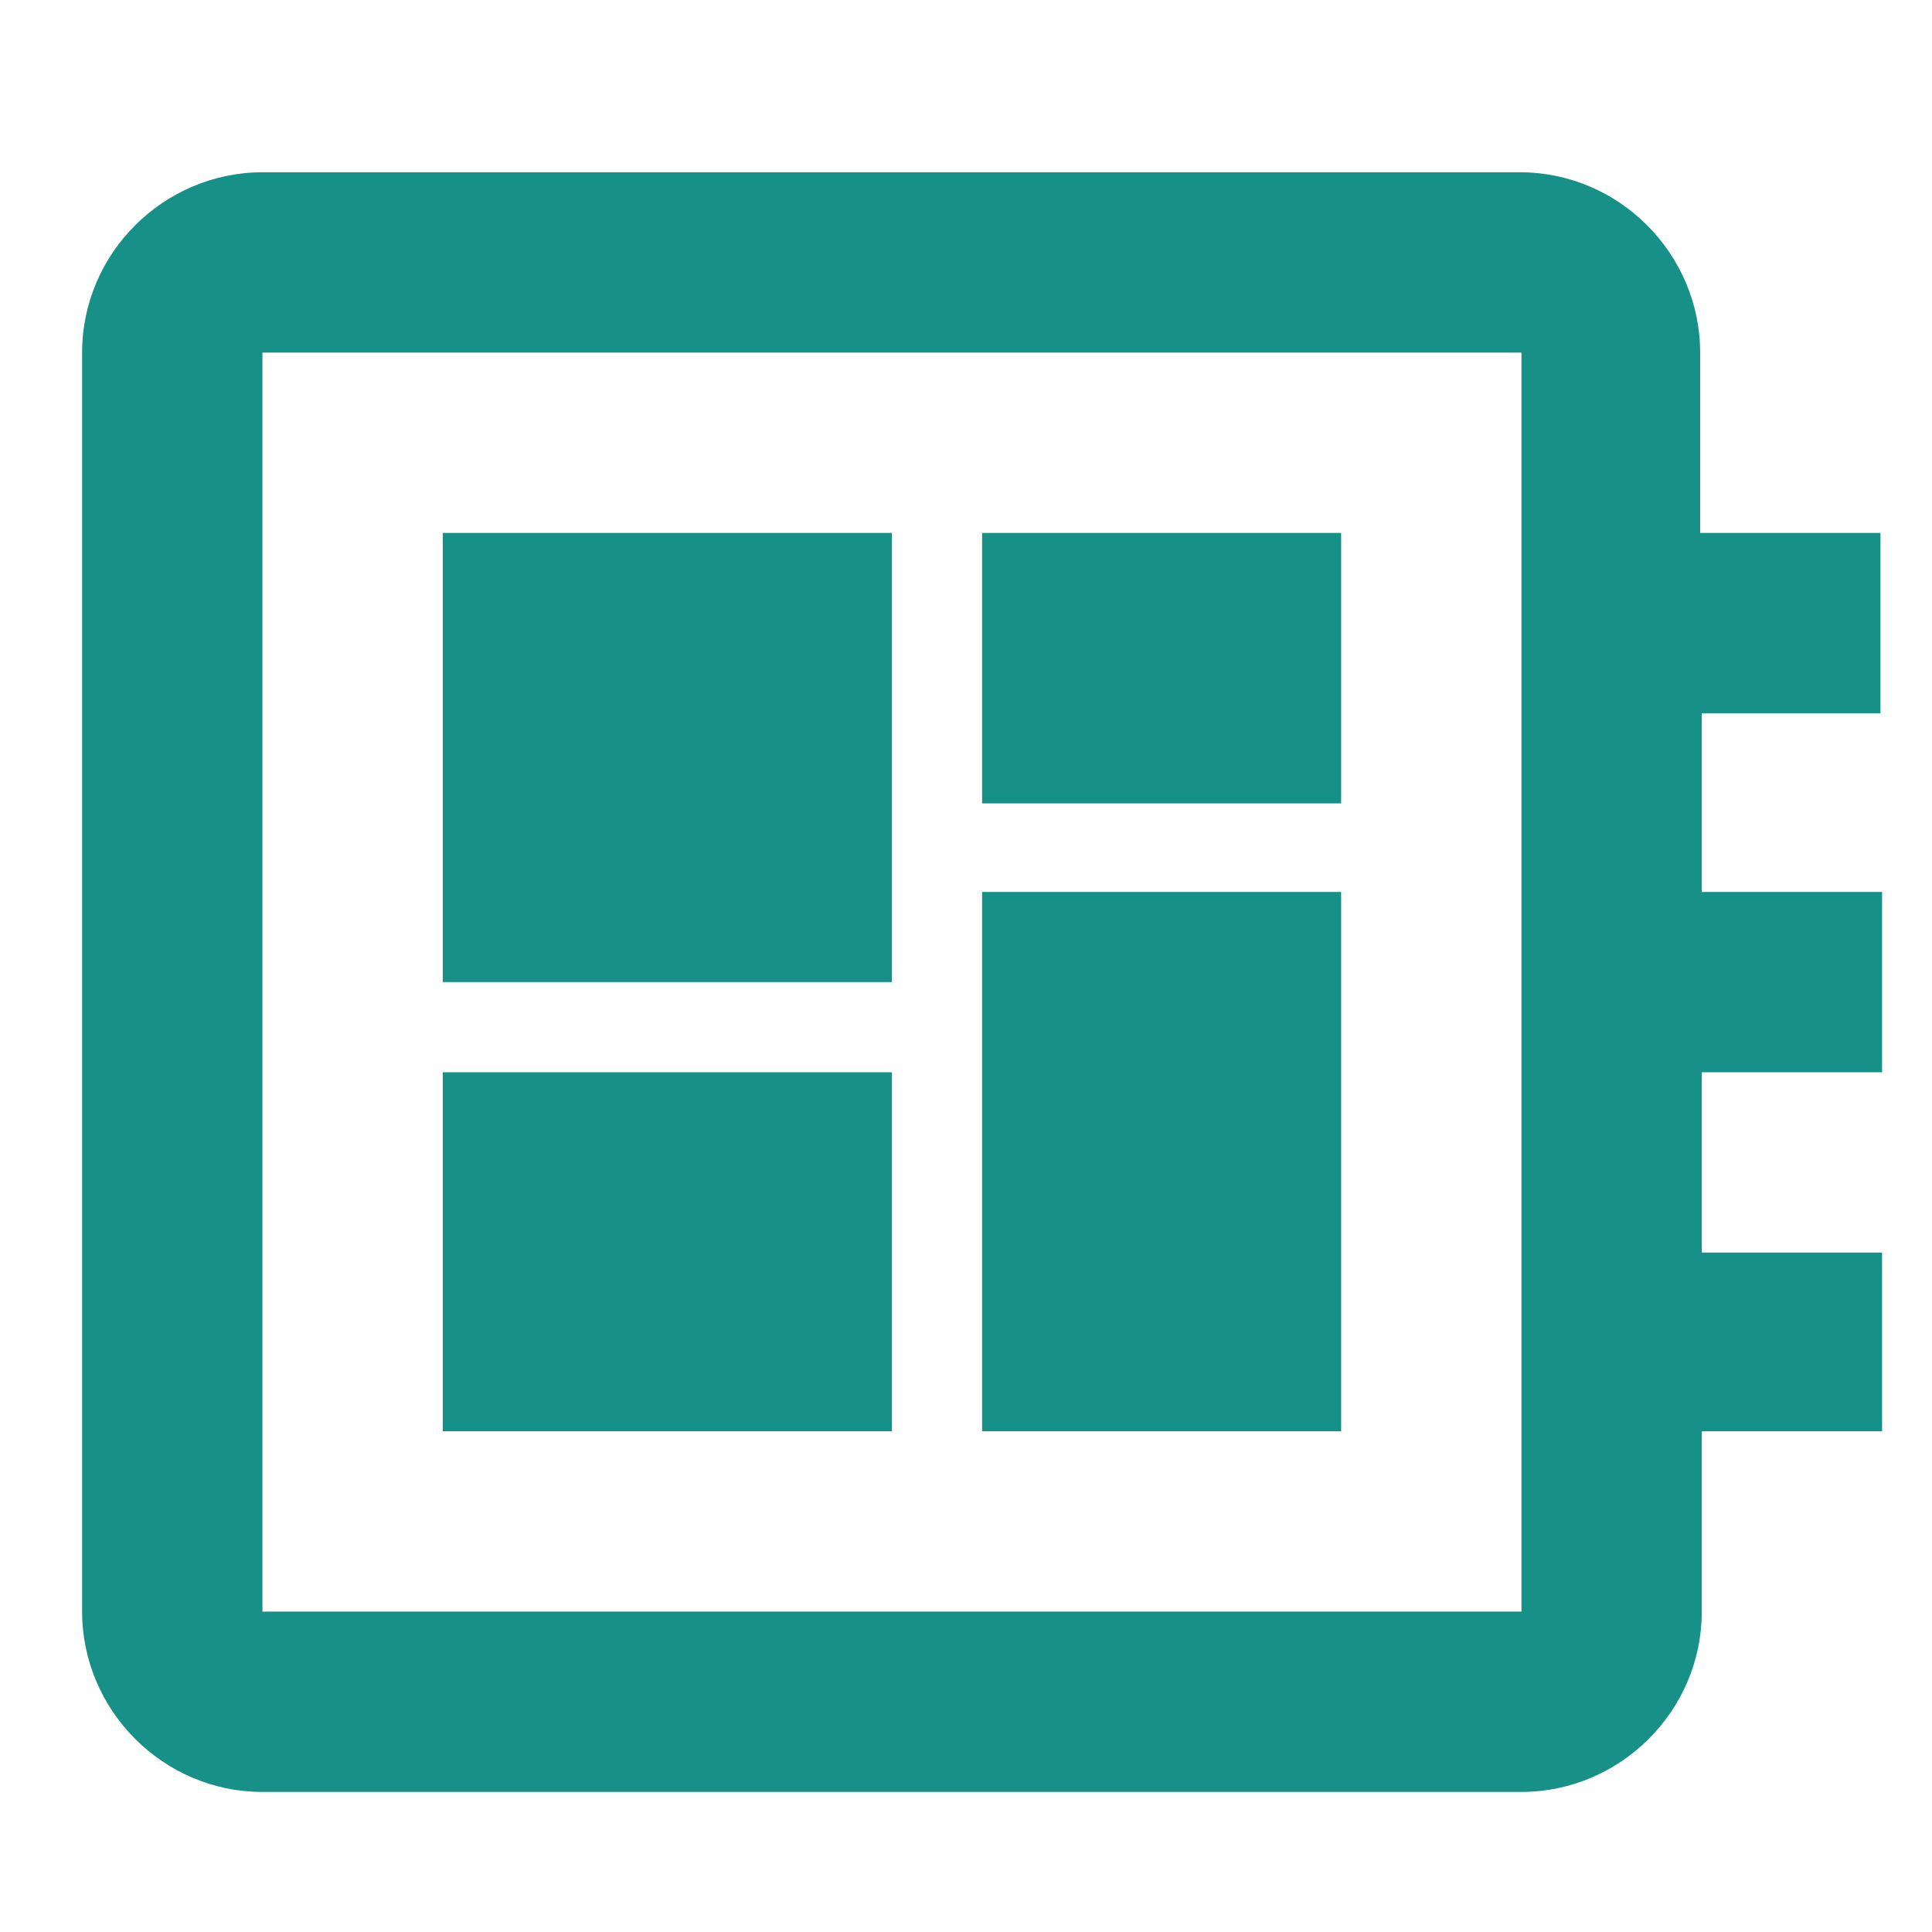 <?xml version="1.0" encoding="utf-8"?>
<!-- Generator: Adobe Illustrator 24.2.1, SVG Export Plug-In . SVG Version: 6.00 Build 0)  -->
<svg version="1.1" id="Layer_2_1_" xmlns="http://www.w3.org/2000/svg" xmlns:xlink="http://www.w3.org/1999/xlink" x="0px" y="0px"
	 viewBox="0 0 120 120" style="enable-background:new 0 0 120 120;" xml:space="preserve">
<style type="text/css">
	.st0{fill:none;}
</style>
<g>
	<path d="M116.8,44.3V33.1h-11.2V21.9c0-6.1-5-11.2-11.2-11.2H16.3c-6.1,0-11.2,5-11.2,11.2v78.2c0,6.1,5,11.2,11.2,11.2h78.2
		c6.1,0,11.2-5,11.2-11.2V88.9h11.2V77.8h-11.2V66.6h11.2V55.4h-11.2V44.3H116.8z M94.5,100.1H16.3V21.9h78.2V100.1z M27.5,66.6
		h27.9v22.3H27.5V66.6z M61,33.1h22.3v16.8H61V33.1z M27.5,33.1h27.9V61H27.5V33.1z M61,55.4h22.3v33.5H61V55.4z" fill="#179087"/>
	<path class="st0" d="M-6-6h134v134H-6V-6z M-6-6h134v134H-6V-6z" />
</g>
</svg>
